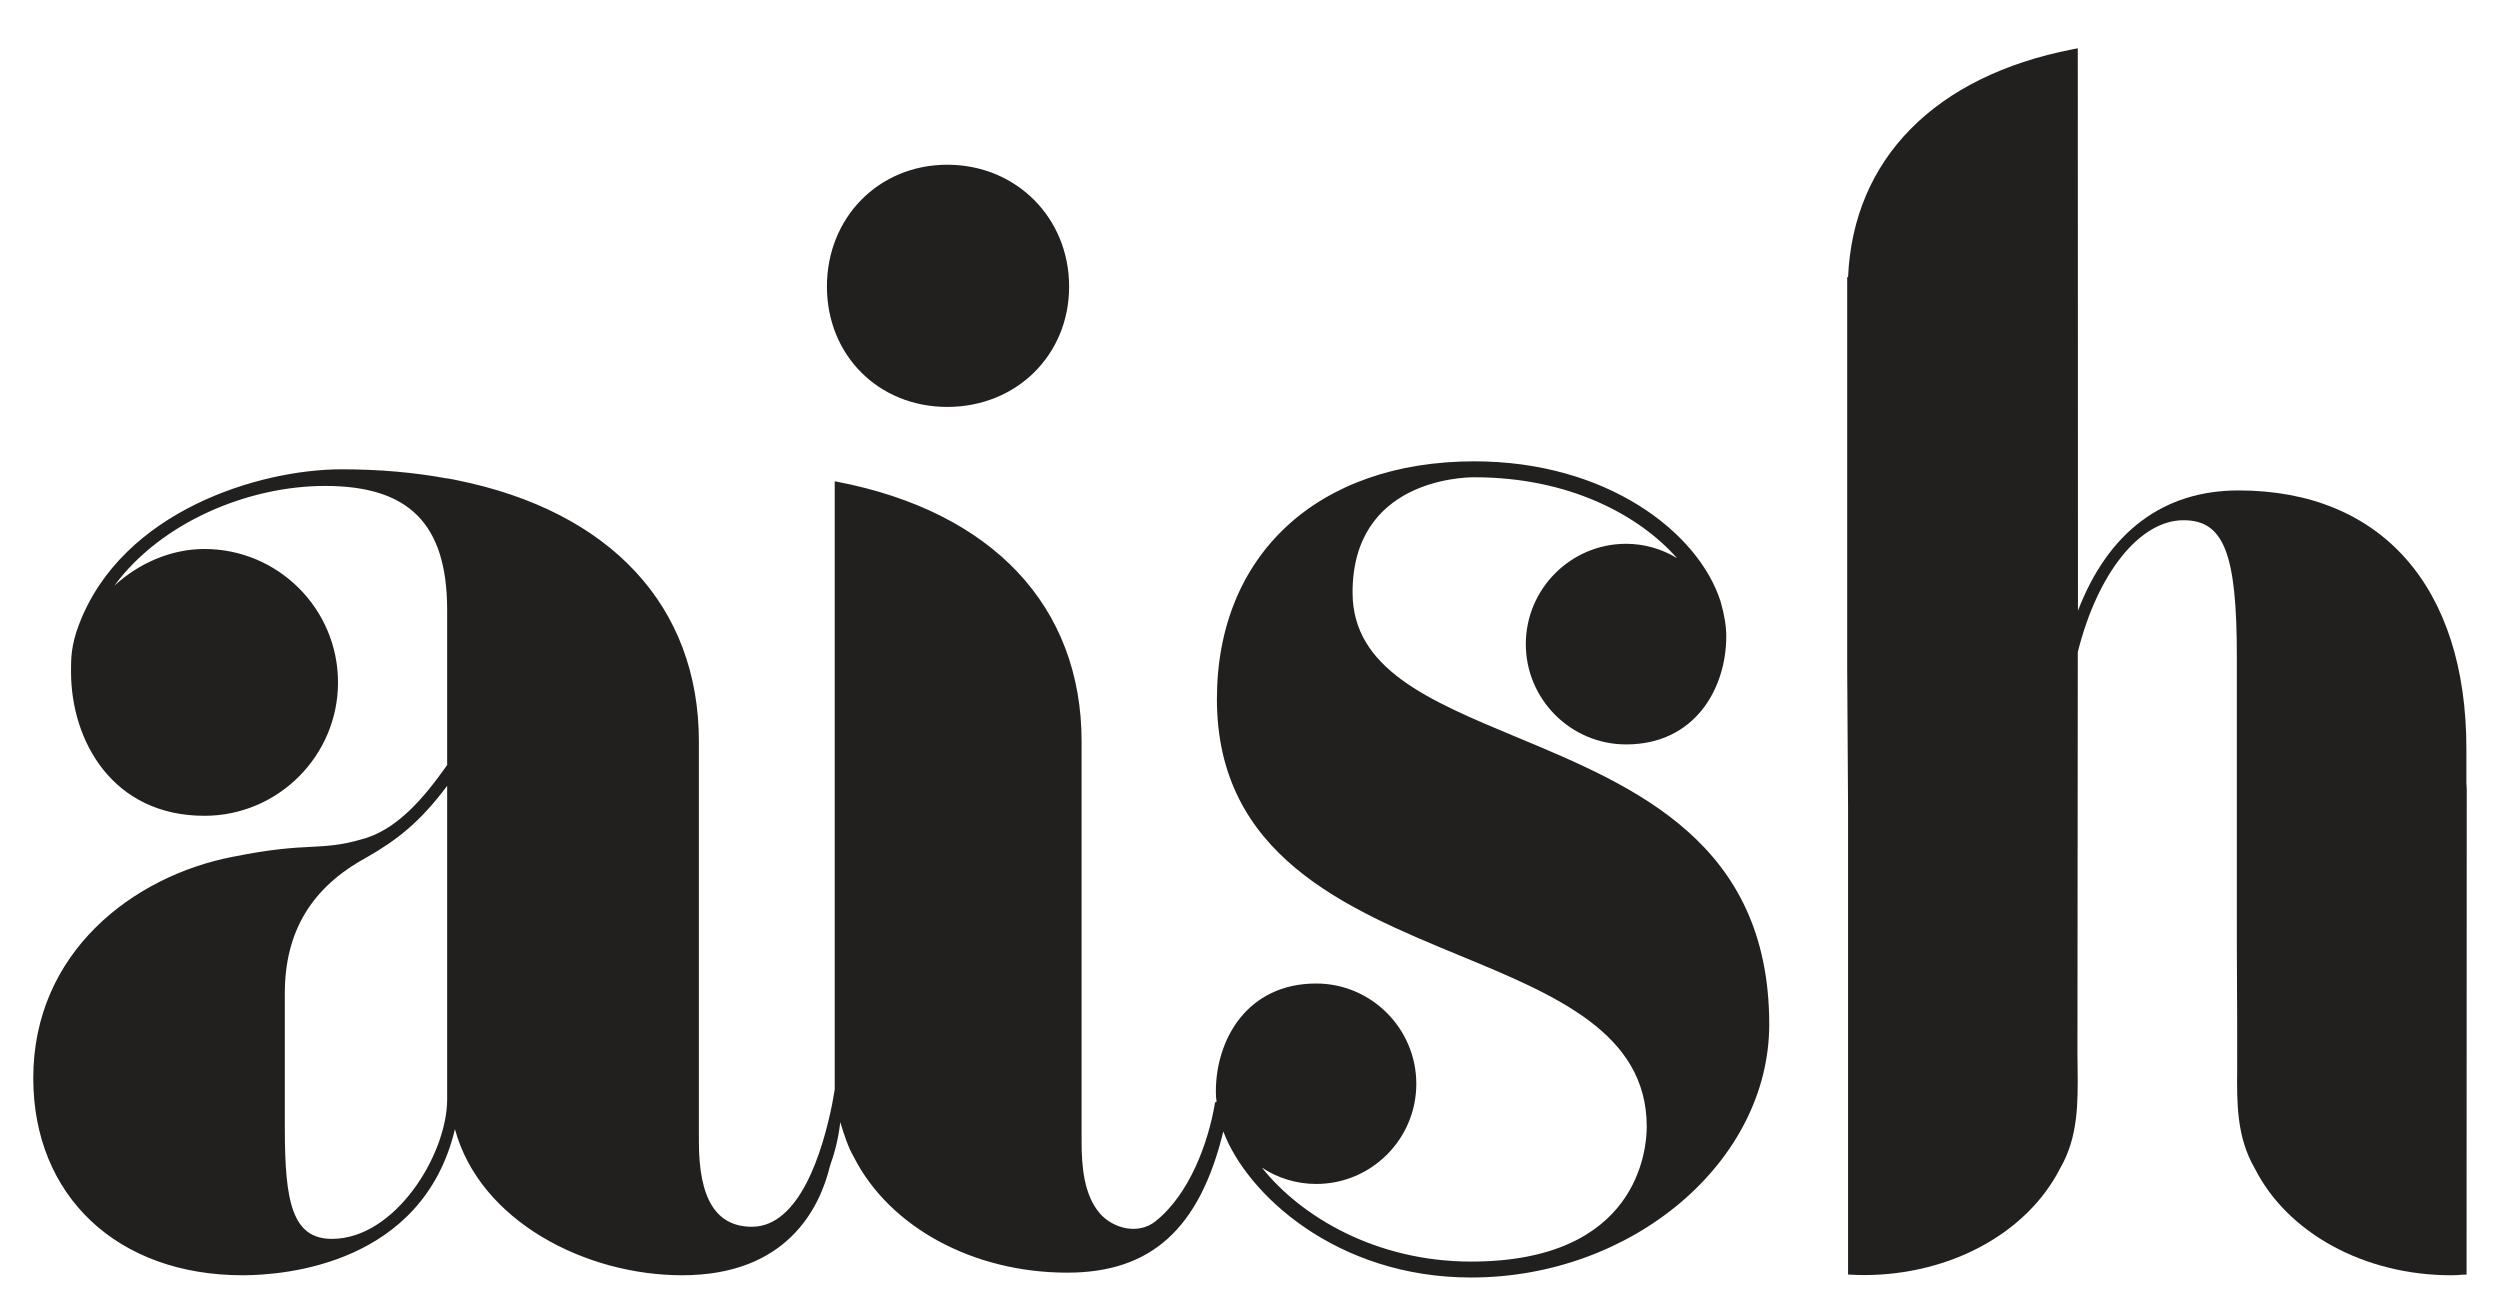 <svg height="130" width="250" viewBox="0 0 1443 750" xmlns="http://www.w3.org/2000/svg" version="1.2">
	<title>logo</title>
	<style>
		.s0 { fill: #221f1f } 
	</style>
	<path d="m1423.7 453.4q0-0.9-0.1-1.6v-19.9c0-93.3-49.1-149-131.5-149-43.4 0-75.2 23.9-92.7 69.4l-0.1-324.6-3.1 0.6c-79.4 15.5-126.5 63.3-129.5 131.5h-0.5v225.7l0.5 80.8v266.7 2.5l2.4 0.1c2.2 0.1 4.3 0.2 6.6 0.2 49.8 0 94.3-24.1 113.4-61.6 10.5-18 10.3-38.1 10.1-57.5q-0.1-4.1-0.1-8.2l0.2-230.6v-1.7c11.4-45.6 35.8-76.1 61-76.1 23.3 0 30.8 19.1 30.8 78.5v150.2 0.4c0 13.3 0 26.5 0.1 39.6 0.1 13.2 0.1 26.3 0.1 39.7q0 4.1 0 8.2c-0.2 19.4-0.4 39.5 10.2 57.6 18.9 37.4 63.4 61.6 113.3 61.6 2.1 0 4.1-0.1 6.4-0.3l2.5-0.1 0.1-279.7q0-1.3-0.1-2.5z" class="s0"></path>
	<path d="m1021.2 591.1c0 79.2-78.8 146.1-172.1 146.1-77.9 0-129.6-48.4-143-84.3-13.7 56.2-41.7 81.5-90.1 81.5-54.2 0-102.6-26.2-123.2-66.8-3.2-5.4-5.8-13.4-7.8-20.1-1 9.2-3.2 17.7-5.9 25.2-5.9 24.4-24.8 63.2-85.4 63.2-55.8 0-116.7-31.3-131.1-84.3-18.7 78.1-98.4 84.3-122.6 84.3-72.3 0-120.8-45.8-120.8-113.8 0-72.8 57.8-116.6 115-127.7 22.7-4.6 35.4-5.3 45.7-5.8 9.4-0.5 16.9-0.9 28.4-4.2 20.5-5.2 36.1-23.6 49.8-43v-90.4c-0.3-48.9-22.1-70.7-70.5-70.7-44.4 0-94.7 21-121.6 57.6 14.2-13.1 32.9-21.2 52-21.2 42.5 0 77.1 34.5 77.1 77 0 42.4-34.6 77-77.1 77-52.9 0-77-43.1-77-83.1v-1.4c0-5.9 0-14 4.6-25.9 24.9-65.7 104.3-89.6 151.6-89.6 21.6 0 42 1.8 60.9 5.3v-0.1l3.1 0.6q0.1 0 0.2 0l1.9 0.4c89.1 17.9 140.1 72.8 140.1 150.9v231.1c0 33 10 49 30.6 49 27.6 0 40.8-43.4 46.3-70.7l1.5-8.5v-351.1l1.5 0.3c89.6 17.3 141 71.9 141 149.9v231.1c0 13.6 1.2 30.8 10.8 41.6 7.5 8.3 21.8 12.3 31.9 4.2 19.5-15.5 30.4-45.2 34.2-67.8l0.1-0.8 0.8-0.2q0 0 0.1 0c-0.3-2.1-0.4-4.1-0.4-6.1 0-30 18.1-62.3 57.9-62.3 31.8 0 57.8 26 57.8 57.9 0 31.9-25.9 57.8-57.8 57.8-11.4 0-22.2-3.4-31.3-9.4 22.5 28.3 65.9 54.2 120.7 54.2 96.5 0 101.4-64.9 101.4-77.9 0-54.1-52.6-75.9-108.3-98.9-65.5-27.1-139.8-57.8-139.8-147.9 0-83.3 58.3-137.2 148.6-137.2 76.2 0 129.2 40.7 142.1 80.8 2.3 8.1 3.3 14.4 3.3 20.2 0 30.1-18.1 62.4-57.8 62.4-31.9 0-57.9-26-57.9-57.9 0-31.9 26-57.9 57.9-57.9 10.6 0 20.7 3 29.4 8.3-22-24.9-62.3-46.7-117-46.7-7.2 0-70.3 1.8-70.3 66.5 0 44 43.8 62.3 94.5 83.4 68.4 28.5 146 60.8 146 165.9zm-763.1-137.7c-16 21.4-29.2 31.4-46.8 41.5-31.6 17.2-46.9 42.8-46.9 78.2v77.9c0 42.4 4.2 63.9 27.2 63.9 36.5 0 66.4-48.6 66.5-80.4 0 0 0-181.1 0-181.1z" class="s0" fill-rule="evenodd"></path>
	<path d="m546.8 234.7c39.7 0 70.3-29.8 70.3-69.5 0-39.7-30.6-70.3-70.3-70.3-39.7 0-69.5 30.6-69.5 70.3 0 39.7 29.8 69.5 69.5 69.5z" class="s0"></path>
</svg>